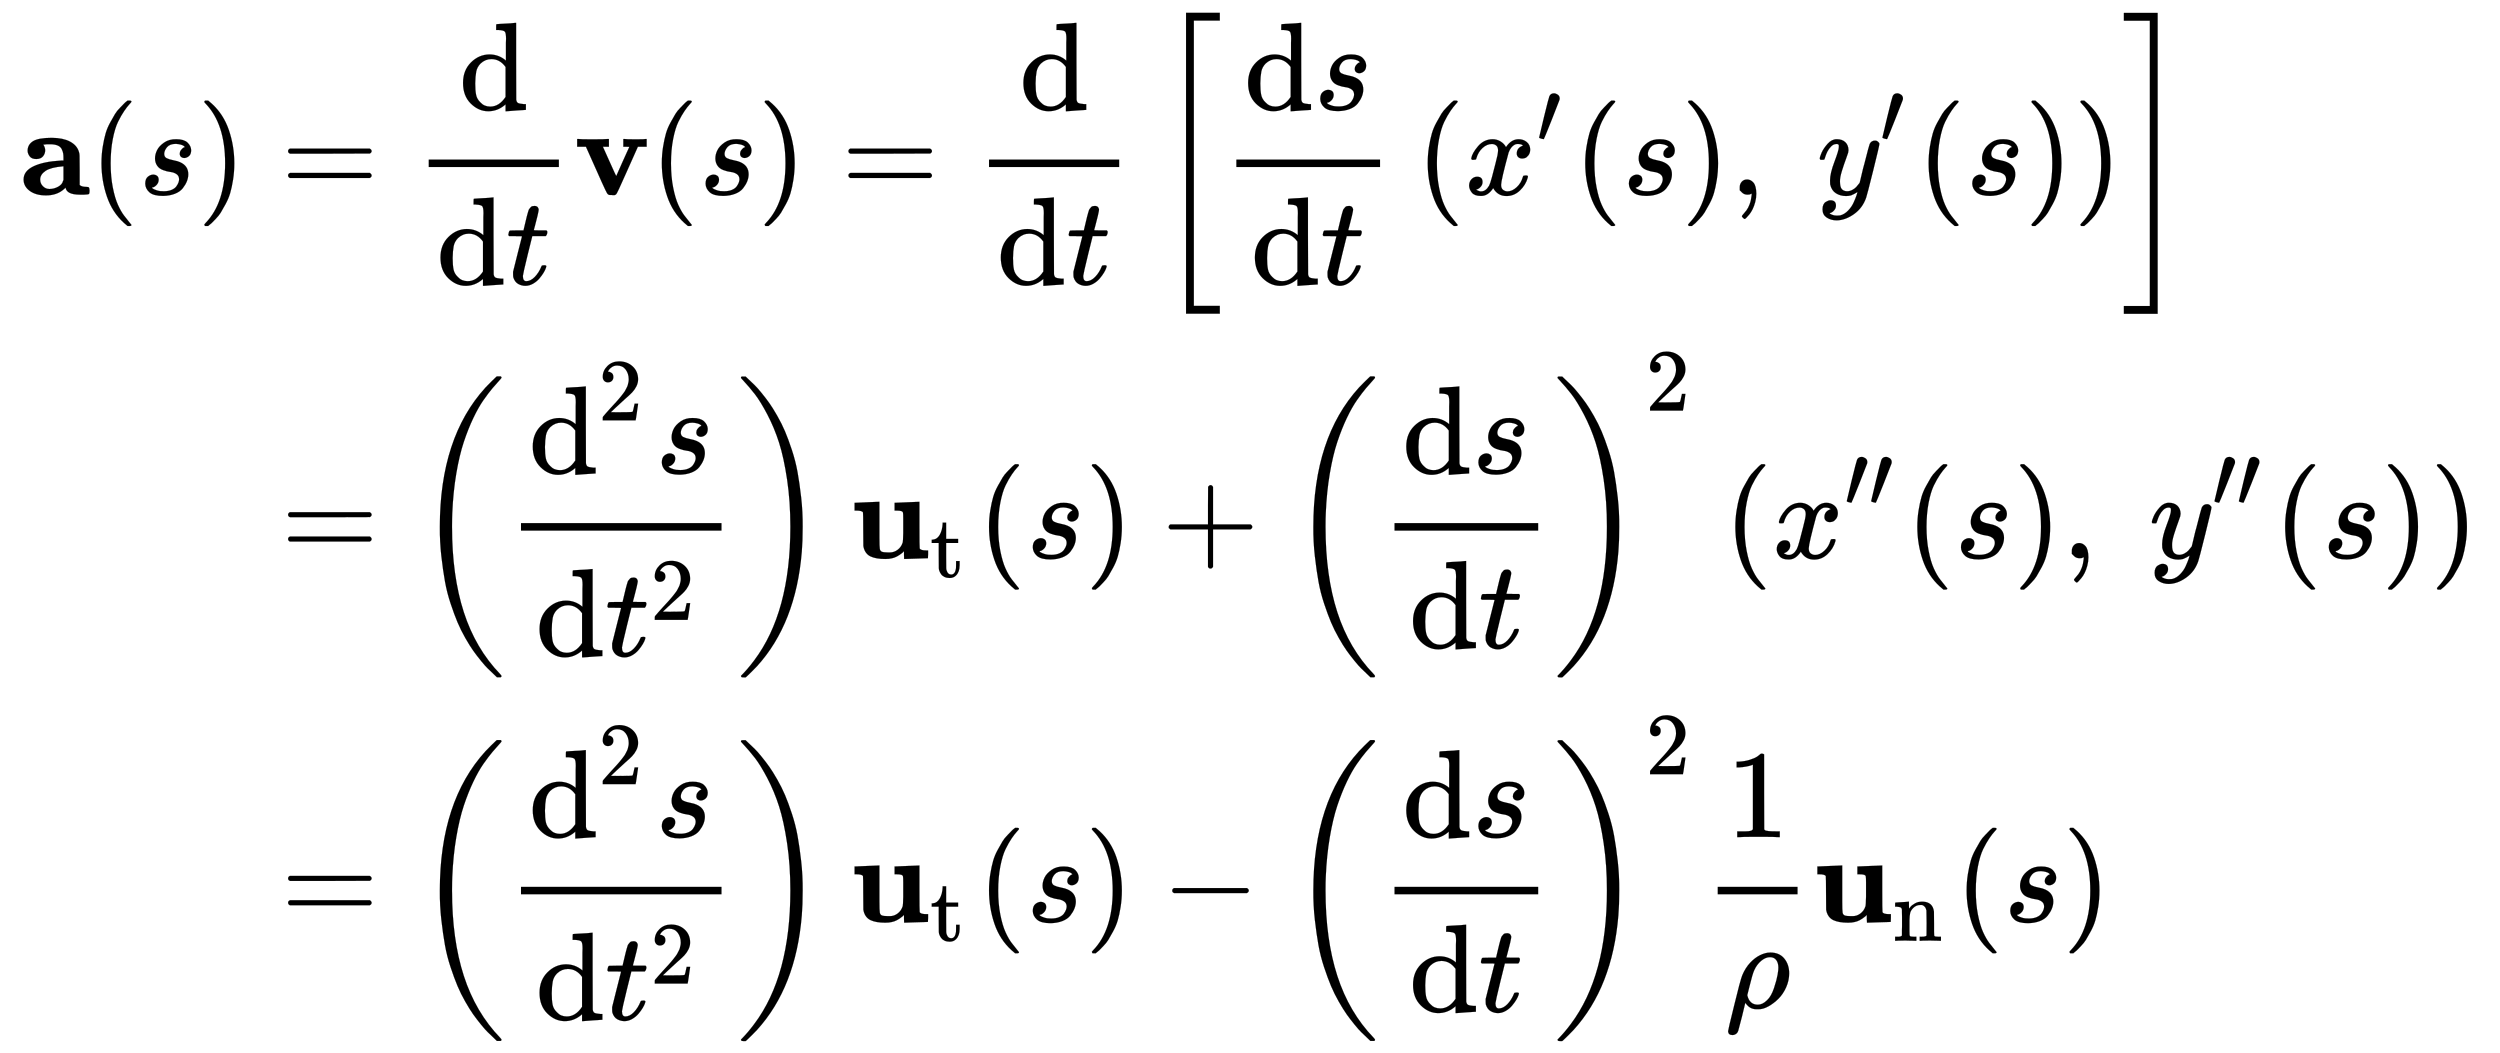 <svg xmlns:xlink="http://www.w3.org/1999/xlink" width="46.298ex" height="19.509ex" style="vertical-align: -9.171ex;" viewBox="0 -4451.1 19933.7 8399.8" role="img" focusable="false" xmlns="http://www.w3.org/2000/svg" aria-labelledby="MathJax-SVG-1-Title"><title id="MathJax-SVG-1-Title">StartLayout 1st Row 1st Column bold a left parenthesis s right parenthesis 2nd Column equals StartFraction normal d Over normal d t EndFraction bold v left parenthesis s right parenthesis equals StartFraction normal d Over normal d t EndFraction left bracket StartFraction normal d s Over normal d t EndFraction left parenthesis x prime left parenthesis s right parenthesis comma y prime left parenthesis s right parenthesis right parenthesis right bracket 2nd Row 1st Column Blank 2nd Column equals left parenthesis StartFraction normal d squared s Over normal d t squared EndFraction right parenthesis bold u Subscript normal t Baseline left parenthesis s right parenthesis plus left parenthesis StartFraction normal d s Over normal d t EndFraction right parenthesis squared left parenthesis x double prime left parenthesis s right parenthesis comma y double prime left parenthesis s right parenthesis right parenthesis 3rd Row 1st Column Blank 2nd Column equals left parenthesis StartFraction normal d squared s Over normal d t squared EndFraction right parenthesis bold u Subscript normal t Baseline left parenthesis s right parenthesis minus left parenthesis StartFraction normal d s Over normal d t EndFraction right parenthesis squared StartFraction 1 Over rho EndFraction bold u Subscript normal n Baseline left parenthesis s right parenthesis EndLayout</title><defs aria-hidden="true"><path stroke-width="1" id="E1-MJMAINB-61" d="M64 349Q64 399 107 426T255 453Q346 453 402 423T473 341Q478 327 478 310T479 196V77Q493 63 529 62Q549 62 553 57T558 31Q558 9 552 5T514 0H497H481Q375 0 367 56L356 46Q300 -6 210 -6Q130 -6 81 30T32 121Q32 188 111 226T332 272H350V292Q350 313 348 327T337 361T306 391T248 402T194 399H189Q204 376 204 354Q204 327 187 306T134 284Q97 284 81 305T64 349ZM164 121Q164 89 186 67T238 45Q274 45 307 63T346 108L350 117V226H347Q248 218 206 189T164 121Z"></path><path stroke-width="1" id="E1-MJMAIN-28" d="M94 250Q94 319 104 381T127 488T164 576T202 643T244 695T277 729T302 750H315H319Q333 750 333 741Q333 738 316 720T275 667T226 581T184 443T167 250T184 58T225 -81T274 -167T316 -220T333 -241Q333 -250 318 -250H315H302L274 -226Q180 -141 137 -14T94 250Z"></path><path stroke-width="1" id="E1-MJMATHI-73" d="M131 289Q131 321 147 354T203 415T300 442Q362 442 390 415T419 355Q419 323 402 308T364 292Q351 292 340 300T328 326Q328 342 337 354T354 372T367 378Q368 378 368 379Q368 382 361 388T336 399T297 405Q249 405 227 379T204 326Q204 301 223 291T278 274T330 259Q396 230 396 163Q396 135 385 107T352 51T289 7T195 -10Q118 -10 86 19T53 87Q53 126 74 143T118 160Q133 160 146 151T160 120Q160 94 142 76T111 58Q109 57 108 57T107 55Q108 52 115 47T146 34T201 27Q237 27 263 38T301 66T318 97T323 122Q323 150 302 164T254 181T195 196T148 231Q131 256 131 289Z"></path><path stroke-width="1" id="E1-MJMAIN-29" d="M60 749L64 750Q69 750 74 750H86L114 726Q208 641 251 514T294 250Q294 182 284 119T261 12T224 -76T186 -143T145 -194T113 -227T90 -246Q87 -249 86 -250H74Q66 -250 63 -250T58 -247T55 -238Q56 -237 66 -225Q221 -64 221 250T66 725Q56 737 55 738Q55 746 60 749Z"></path><path stroke-width="1" id="E1-MJMAIN-3D" d="M56 347Q56 360 70 367H707Q722 359 722 347Q722 336 708 328L390 327H72Q56 332 56 347ZM56 153Q56 168 72 173H708Q722 163 722 153Q722 140 707 133H70Q56 140 56 153Z"></path><path stroke-width="1" id="E1-MJMAIN-64" d="M376 495Q376 511 376 535T377 568Q377 613 367 624T316 637H298V660Q298 683 300 683L310 684Q320 685 339 686T376 688Q393 689 413 690T443 693T454 694H457V390Q457 84 458 81Q461 61 472 55T517 46H535V0Q533 0 459 -5T380 -11H373V44L365 37Q307 -11 235 -11Q158 -11 96 50T34 215Q34 315 97 378T244 442Q319 442 376 393V495ZM373 342Q328 405 260 405Q211 405 173 369Q146 341 139 305T131 211Q131 155 138 120T173 59Q203 26 251 26Q322 26 373 103V342Z"></path><path stroke-width="1" id="E1-MJMATHI-74" d="M26 385Q19 392 19 395Q19 399 22 411T27 425Q29 430 36 430T87 431H140L159 511Q162 522 166 540T173 566T179 586T187 603T197 615T211 624T229 626Q247 625 254 615T261 596Q261 589 252 549T232 470L222 433Q222 431 272 431H323Q330 424 330 420Q330 398 317 385H210L174 240Q135 80 135 68Q135 26 162 26Q197 26 230 60T283 144Q285 150 288 151T303 153H307Q322 153 322 145Q322 142 319 133Q314 117 301 95T267 48T216 6T155 -11Q125 -11 98 4T59 56Q57 64 57 83V101L92 241Q127 382 128 383Q128 385 77 385H26Z"></path><path stroke-width="1" id="E1-MJMAINB-76" d="M401 444Q413 441 495 441Q568 441 574 444H580V382H510L409 156Q348 18 339 6Q331 -4 320 -4Q318 -4 313 -4T303 -3H288Q273 -3 264 12T221 102Q206 135 197 156L96 382H26V444H34Q49 441 145 441Q252 441 270 444H279V382H231L284 264Q335 149 338 149Q338 150 389 264T442 381Q442 382 418 382H394V444H401Z"></path><path stroke-width="1" id="E1-MJMAIN-5B" d="M118 -250V750H255V710H158V-210H255V-250H118Z"></path><path stroke-width="1" id="E1-MJMATHI-78" d="M52 289Q59 331 106 386T222 442Q257 442 286 424T329 379Q371 442 430 442Q467 442 494 420T522 361Q522 332 508 314T481 292T458 288Q439 288 427 299T415 328Q415 374 465 391Q454 404 425 404Q412 404 406 402Q368 386 350 336Q290 115 290 78Q290 50 306 38T341 26Q378 26 414 59T463 140Q466 150 469 151T485 153H489Q504 153 504 145Q504 144 502 134Q486 77 440 33T333 -11Q263 -11 227 52Q186 -10 133 -10H127Q78 -10 57 16T35 71Q35 103 54 123T99 143Q142 143 142 101Q142 81 130 66T107 46T94 41L91 40Q91 39 97 36T113 29T132 26Q168 26 194 71Q203 87 217 139T245 247T261 313Q266 340 266 352Q266 380 251 392T217 404Q177 404 142 372T93 290Q91 281 88 280T72 278H58Q52 284 52 289Z"></path><path stroke-width="1" id="E1-MJMAIN-2032" d="M79 43Q73 43 52 49T30 61Q30 68 85 293T146 528Q161 560 198 560Q218 560 240 545T262 501Q262 496 260 486Q259 479 173 263T84 45T79 43Z"></path><path stroke-width="1" id="E1-MJMAIN-2C" d="M78 35T78 60T94 103T137 121Q165 121 187 96T210 8Q210 -27 201 -60T180 -117T154 -158T130 -185T117 -194Q113 -194 104 -185T95 -172Q95 -168 106 -156T131 -126T157 -76T173 -3V9L172 8Q170 7 167 6T161 3T152 1T140 0Q113 0 96 17Z"></path><path stroke-width="1" id="E1-MJMATHI-79" d="M21 287Q21 301 36 335T84 406T158 442Q199 442 224 419T250 355Q248 336 247 334Q247 331 231 288T198 191T182 105Q182 62 196 45T238 27Q261 27 281 38T312 61T339 94Q339 95 344 114T358 173T377 247Q415 397 419 404Q432 431 462 431Q475 431 483 424T494 412T496 403Q496 390 447 193T391 -23Q363 -106 294 -155T156 -205Q111 -205 77 -183T43 -117Q43 -95 50 -80T69 -58T89 -48T106 -45Q150 -45 150 -87Q150 -107 138 -122T115 -142T102 -147L99 -148Q101 -153 118 -160T152 -167H160Q177 -167 186 -165Q219 -156 247 -127T290 -65T313 -9T321 21L315 17Q309 13 296 6T270 -6Q250 -11 231 -11Q185 -11 150 11T104 82Q103 89 103 113Q103 170 138 262T173 379Q173 380 173 381Q173 390 173 393T169 400T158 404H154Q131 404 112 385T82 344T65 302T57 280Q55 278 41 278H27Q21 284 21 287Z"></path><path stroke-width="1" id="E1-MJMAIN-5D" d="M22 710V750H159V-250H22V-210H119V710H22Z"></path><path stroke-width="1" id="E1-MJSZ3-5B" d="M247 -949V1450H516V1388H309V-887H516V-949H247Z"></path><path stroke-width="1" id="E1-MJSZ3-5D" d="M11 1388V1450H280V-949H11V-887H218V1388H11Z"></path><path stroke-width="1" id="E1-MJMAIN-32" d="M109 429Q82 429 66 447T50 491Q50 562 103 614T235 666Q326 666 387 610T449 465Q449 422 429 383T381 315T301 241Q265 210 201 149L142 93L218 92Q375 92 385 97Q392 99 409 186V189H449V186Q448 183 436 95T421 3V0H50V19V31Q50 38 56 46T86 81Q115 113 136 137Q145 147 170 174T204 211T233 244T261 278T284 308T305 340T320 369T333 401T340 431T343 464Q343 527 309 573T212 619Q179 619 154 602T119 569T109 550Q109 549 114 549Q132 549 151 535T170 489Q170 464 154 447T109 429Z"></path><path stroke-width="1" id="E1-MJSZ3-28" d="M701 -940Q701 -943 695 -949H664Q662 -947 636 -922T591 -879T537 -818T475 -737T412 -636T350 -511T295 -362T250 -186T221 17T209 251Q209 962 573 1361Q596 1386 616 1405T649 1437T664 1450H695Q701 1444 701 1441Q701 1436 681 1415T629 1356T557 1261T476 1118T400 927T340 675T308 359Q306 321 306 250Q306 -139 400 -430T690 -924Q701 -936 701 -940Z"></path><path stroke-width="1" id="E1-MJSZ3-29" d="M34 1438Q34 1446 37 1448T50 1450H56H71Q73 1448 99 1423T144 1380T198 1319T260 1238T323 1137T385 1013T440 864T485 688T514 485T526 251Q526 134 519 53Q472 -519 162 -860Q139 -885 119 -904T86 -936T71 -949H56Q43 -949 39 -947T34 -937Q88 -883 140 -813Q428 -430 428 251Q428 453 402 628T338 922T245 1146T145 1309T46 1425Q44 1427 42 1429T39 1433T36 1436L34 1438Z"></path><path stroke-width="1" id="E1-MJMAINB-75" d="M40 442L134 446Q228 450 229 450H235V273V165Q235 90 238 74T254 52Q268 46 304 46H319Q352 46 380 67T419 121L420 123Q424 135 425 199Q425 201 425 207Q425 233 425 249V316Q425 354 423 363T410 376Q396 380 369 380H356V442L554 450V267Q554 84 556 79Q561 62 610 62H623V31Q623 0 622 0Q603 0 527 -3T432 -6Q431 -6 431 25V56L420 45Q373 6 332 -1Q313 -6 281 -6Q208 -6 165 14T109 87L107 98L106 230Q106 358 104 366Q96 380 50 380H37V442H40Z"></path><path stroke-width="1" id="E1-MJMAIN-74" d="M27 422Q80 426 109 478T141 600V615H181V431H316V385H181V241Q182 116 182 100T189 68Q203 29 238 29Q282 29 292 100Q293 108 293 146V181H333V146V134Q333 57 291 17Q264 -10 221 -10Q187 -10 162 2T124 33T105 68T98 100Q97 107 97 248V385H18V422H27Z"></path><path stroke-width="1" id="E1-MJMAIN-2B" d="M56 237T56 250T70 270H369V420L370 570Q380 583 389 583Q402 583 409 568V270H707Q722 262 722 250T707 230H409V-68Q401 -82 391 -82H389H387Q375 -82 369 -68V230H70Q56 237 56 250Z"></path><path stroke-width="1" id="E1-MJMAIN-2212" d="M84 237T84 250T98 270H679Q694 262 694 250T679 230H98Q84 237 84 250Z"></path><path stroke-width="1" id="E1-MJMAIN-31" d="M213 578L200 573Q186 568 160 563T102 556H83V602H102Q149 604 189 617T245 641T273 663Q275 666 285 666Q294 666 302 660V361L303 61Q310 54 315 52T339 48T401 46H427V0H416Q395 3 257 3Q121 3 100 0H88V46H114Q136 46 152 46T177 47T193 50T201 52T207 57T213 61V578Z"></path><path stroke-width="1" id="E1-MJMATHI-3C1" d="M58 -216Q25 -216 23 -186Q23 -176 73 26T127 234Q143 289 182 341Q252 427 341 441Q343 441 349 441T359 442Q432 442 471 394T510 276Q510 219 486 165T425 74T345 13T266 -10H255H248Q197 -10 165 35L160 41L133 -71Q108 -168 104 -181T92 -202Q76 -216 58 -216ZM424 322Q424 359 407 382T357 405Q322 405 287 376T231 300Q217 269 193 170L176 102Q193 26 260 26Q298 26 334 62Q367 92 389 158T418 266T424 322Z"></path><path stroke-width="1" id="E1-MJMAIN-6E" d="M41 46H55Q94 46 102 60V68Q102 77 102 91T102 122T103 161T103 203Q103 234 103 269T102 328V351Q99 370 88 376T43 385H25V408Q25 431 27 431L37 432Q47 433 65 434T102 436Q119 437 138 438T167 441T178 442H181V402Q181 364 182 364T187 369T199 384T218 402T247 421T285 437Q305 442 336 442Q450 438 463 329Q464 322 464 190V104Q464 66 466 59T477 49Q498 46 526 46H542V0H534L510 1Q487 2 460 2T422 3Q319 3 310 0H302V46H318Q379 46 379 62Q380 64 380 200Q379 335 378 343Q372 371 358 385T334 402T308 404Q263 404 229 370Q202 343 195 315T187 232V168V108Q187 78 188 68T191 55T200 49Q221 46 249 46H265V0H257L234 1Q210 2 183 2T145 3Q42 3 33 0H25V46H41Z"></path></defs><g stroke="currentColor" fill="currentColor" stroke-width="0" transform="matrix(1 0 0 -1 0 0)" aria-hidden="true"><g transform="translate(167,0)"><g transform="translate(-11,0)"><g transform="translate(0,2899)"> <use xlink:href="#E1-MJMAINB-61" x="0" y="0"></use> <use xlink:href="#E1-MJMAIN-28" x="559" y="0"></use> <use xlink:href="#E1-MJMATHI-73" x="949" y="0"></use> <use xlink:href="#E1-MJMAIN-29" x="1418" y="0"></use></g></g><g transform="translate(1797,0)"><g transform="translate(0,2899)"> <use xlink:href="#E1-MJMAIN-3D" x="277" y="0"></use><g transform="translate(1334,0)"><g transform="translate(120,0)"><rect stroke="none" width="1038" height="60" x="0" y="220"></rect> <use xlink:href="#E1-MJMAIN-64" x="240" y="676"></use><g transform="translate(60,-716)"> <use xlink:href="#E1-MJMAIN-64" x="0" y="0"></use> <use xlink:href="#E1-MJMATHI-74" x="556" y="0"></use></g></g></g> <use xlink:href="#E1-MJMAINB-76" x="2612" y="0"></use> <use xlink:href="#E1-MJMAIN-28" x="3219" y="0"></use> <use xlink:href="#E1-MJMATHI-73" x="3609" y="0"></use> <use xlink:href="#E1-MJMAIN-29" x="4078" y="0"></use> <use xlink:href="#E1-MJMAIN-3D" x="4745" y="0"></use><g transform="translate(5802,0)"><g transform="translate(120,0)"><rect stroke="none" width="1038" height="60" x="0" y="220"></rect> <use xlink:href="#E1-MJMAIN-64" x="240" y="676"></use><g transform="translate(60,-716)"> <use xlink:href="#E1-MJMAIN-64" x="0" y="0"></use> <use xlink:href="#E1-MJMATHI-74" x="556" y="0"></use></g></g></g><g transform="translate(7246,0)"> <use xlink:href="#E1-MJSZ3-5B"></use><g transform="translate(528,0)"><g transform="translate(120,0)"><rect stroke="none" width="1146" height="60" x="0" y="220"></rect><g transform="translate(60,676)"> <use xlink:href="#E1-MJMAIN-64" x="0" y="0"></use> <use xlink:href="#E1-MJMATHI-73" x="556" y="0"></use></g><g transform="translate(114,-716)"> <use xlink:href="#E1-MJMAIN-64" x="0" y="0"></use> <use xlink:href="#E1-MJMATHI-74" x="556" y="0"></use></g></g><g transform="translate(1552,0)"> <use xlink:href="#E1-MJMAIN-28"></use><g transform="translate(389,0)"> <use xlink:href="#E1-MJMATHI-78" x="0" y="0"></use> <use transform="scale(0.707)" xlink:href="#E1-MJMAIN-2032" x="809" y="583"></use> <use xlink:href="#E1-MJMAIN-28" x="867" y="0"></use> <use xlink:href="#E1-MJMATHI-73" x="1256" y="0"></use> <use xlink:href="#E1-MJMAIN-29" x="1726" y="0"></use> <use xlink:href="#E1-MJMAIN-2C" x="2115" y="0"></use><g transform="translate(2810,0)"> <use xlink:href="#E1-MJMATHI-79" x="0" y="0"></use> <use transform="scale(0.707)" xlink:href="#E1-MJMAIN-2032" x="706" y="583"></use></g> <use xlink:href="#E1-MJMAIN-28" x="3605" y="0"></use> <use xlink:href="#E1-MJMATHI-73" x="3994" y="0"></use> <use xlink:href="#E1-MJMAIN-29" x="4464" y="0"></use></g> <use xlink:href="#E1-MJMAIN-29" x="5243" y="0"></use></g></g> <use xlink:href="#E1-MJSZ3-5D" x="7714" y="-1"></use></g></g> <use xlink:href="#E1-MJMAIN-3D" x="277" y="0"></use><g transform="translate(1334,0)"> <use xlink:href="#E1-MJSZ3-28"></use><g transform="translate(736,0)"><g transform="translate(120,0)"><rect stroke="none" width="1599" height="60" x="0" y="220"></rect><g transform="translate(60,676)"> <use xlink:href="#E1-MJMAIN-64" x="0" y="0"></use> <use transform="scale(0.707)" xlink:href="#E1-MJMAIN-32" x="787" y="598"></use> <use xlink:href="#E1-MJMATHI-73" x="1010" y="0"></use></g><g transform="translate(114,-780)"> <use xlink:href="#E1-MJMAIN-64" x="0" y="0"></use><g transform="translate(556,0)"> <use xlink:href="#E1-MJMATHI-74" x="0" y="0"></use> <use transform="scale(0.707)" xlink:href="#E1-MJMAIN-32" x="511" y="408"></use></g></g></g></g> <use xlink:href="#E1-MJSZ3-29" x="2576" y="-1"></use></g><g transform="translate(4813,0)"> <use xlink:href="#E1-MJMAINB-75" x="0" y="0"></use> <use transform="scale(0.707)" xlink:href="#E1-MJMAIN-74" x="904" y="-213"></use></g> <use xlink:href="#E1-MJMAIN-28" x="5828" y="0"></use> <use xlink:href="#E1-MJMATHI-73" x="6218" y="0"></use> <use xlink:href="#E1-MJMAIN-29" x="6687" y="0"></use> <use xlink:href="#E1-MJMAIN-2B" x="7299" y="0"></use><g transform="translate(8299,0)"> <use xlink:href="#E1-MJSZ3-28"></use><g transform="translate(736,0)"><g transform="translate(120,0)"><rect stroke="none" width="1146" height="60" x="0" y="220"></rect><g transform="translate(60,676)"> <use xlink:href="#E1-MJMAIN-64" x="0" y="0"></use> <use xlink:href="#E1-MJMATHI-73" x="556" y="0"></use></g><g transform="translate(114,-716)"> <use xlink:href="#E1-MJMAIN-64" x="0" y="0"></use> <use xlink:href="#E1-MJMATHI-74" x="556" y="0"></use></g></g></g> <use xlink:href="#E1-MJSZ3-29" x="2122" y="-1"></use> <use transform="scale(0.707)" xlink:href="#E1-MJMAIN-32" x="4043" y="1665"></use></g><g transform="translate(11779,0)"> <use xlink:href="#E1-MJMAIN-28"></use><g transform="translate(389,0)"> <use xlink:href="#E1-MJMATHI-78" x="0" y="0"></use><g transform="translate(572,412)"> <use transform="scale(0.707)" xlink:href="#E1-MJMAIN-2032"></use> <use transform="scale(0.707)" xlink:href="#E1-MJMAIN-2032" x="275" y="0"></use></g> <use xlink:href="#E1-MJMAIN-28" x="1062" y="0"></use> <use xlink:href="#E1-MJMATHI-73" x="1451" y="0"></use> <use xlink:href="#E1-MJMAIN-29" x="1921" y="0"></use> <use xlink:href="#E1-MJMAIN-2C" x="2310" y="0"></use><g transform="translate(3005,0)"> <use xlink:href="#E1-MJMATHI-79" x="0" y="0"></use><g transform="translate(499,412)"> <use transform="scale(0.707)" xlink:href="#E1-MJMAIN-2032"></use> <use transform="scale(0.707)" xlink:href="#E1-MJMAIN-2032" x="275" y="0"></use></g></g> <use xlink:href="#E1-MJMAIN-28" x="3995" y="0"></use> <use xlink:href="#E1-MJMATHI-73" x="4384" y="0"></use> <use xlink:href="#E1-MJMAIN-29" x="4854" y="0"></use></g> <use xlink:href="#E1-MJMAIN-29" x="5633" y="0"></use></g><g transform="translate(0,-2900)"> <use xlink:href="#E1-MJMAIN-3D" x="277" y="0"></use><g transform="translate(1334,0)"> <use xlink:href="#E1-MJSZ3-28"></use><g transform="translate(736,0)"><g transform="translate(120,0)"><rect stroke="none" width="1599" height="60" x="0" y="220"></rect><g transform="translate(60,676)"> <use xlink:href="#E1-MJMAIN-64" x="0" y="0"></use> <use transform="scale(0.707)" xlink:href="#E1-MJMAIN-32" x="787" y="598"></use> <use xlink:href="#E1-MJMATHI-73" x="1010" y="0"></use></g><g transform="translate(114,-780)"> <use xlink:href="#E1-MJMAIN-64" x="0" y="0"></use><g transform="translate(556,0)"> <use xlink:href="#E1-MJMATHI-74" x="0" y="0"></use> <use transform="scale(0.707)" xlink:href="#E1-MJMAIN-32" x="511" y="408"></use></g></g></g></g> <use xlink:href="#E1-MJSZ3-29" x="2576" y="-1"></use></g><g transform="translate(4813,0)"> <use xlink:href="#E1-MJMAINB-75" x="0" y="0"></use> <use transform="scale(0.707)" xlink:href="#E1-MJMAIN-74" x="904" y="-213"></use></g> <use xlink:href="#E1-MJMAIN-28" x="5828" y="0"></use> <use xlink:href="#E1-MJMATHI-73" x="6218" y="0"></use> <use xlink:href="#E1-MJMAIN-29" x="6687" y="0"></use> <use xlink:href="#E1-MJMAIN-2212" x="7299" y="0"></use><g transform="translate(8299,0)"> <use xlink:href="#E1-MJSZ3-28"></use><g transform="translate(736,0)"><g transform="translate(120,0)"><rect stroke="none" width="1146" height="60" x="0" y="220"></rect><g transform="translate(60,676)"> <use xlink:href="#E1-MJMAIN-64" x="0" y="0"></use> <use xlink:href="#E1-MJMATHI-73" x="556" y="0"></use></g><g transform="translate(114,-716)"> <use xlink:href="#E1-MJMAIN-64" x="0" y="0"></use> <use xlink:href="#E1-MJMATHI-74" x="556" y="0"></use></g></g></g> <use xlink:href="#E1-MJSZ3-29" x="2122" y="-1"></use> <use transform="scale(0.707)" xlink:href="#E1-MJMAIN-32" x="4043" y="1665"></use></g><g transform="translate(11612,0)"><g transform="translate(120,0)"><rect stroke="none" width="637" height="60" x="0" y="220"></rect> <use xlink:href="#E1-MJMAIN-31" x="68" y="676"></use> <use xlink:href="#E1-MJMATHI-3C1" x="60" y="-686"></use></g></g><g transform="translate(12490,0)"> <use xlink:href="#E1-MJMAINB-75" x="0" y="0"></use> <use transform="scale(0.707)" xlink:href="#E1-MJMAIN-6E" x="904" y="-213"></use></g> <use xlink:href="#E1-MJMAIN-28" x="13623" y="0"></use> <use xlink:href="#E1-MJMATHI-73" x="14012" y="0"></use> <use xlink:href="#E1-MJMAIN-29" x="14482" y="0"></use></g></g></g></g></svg>